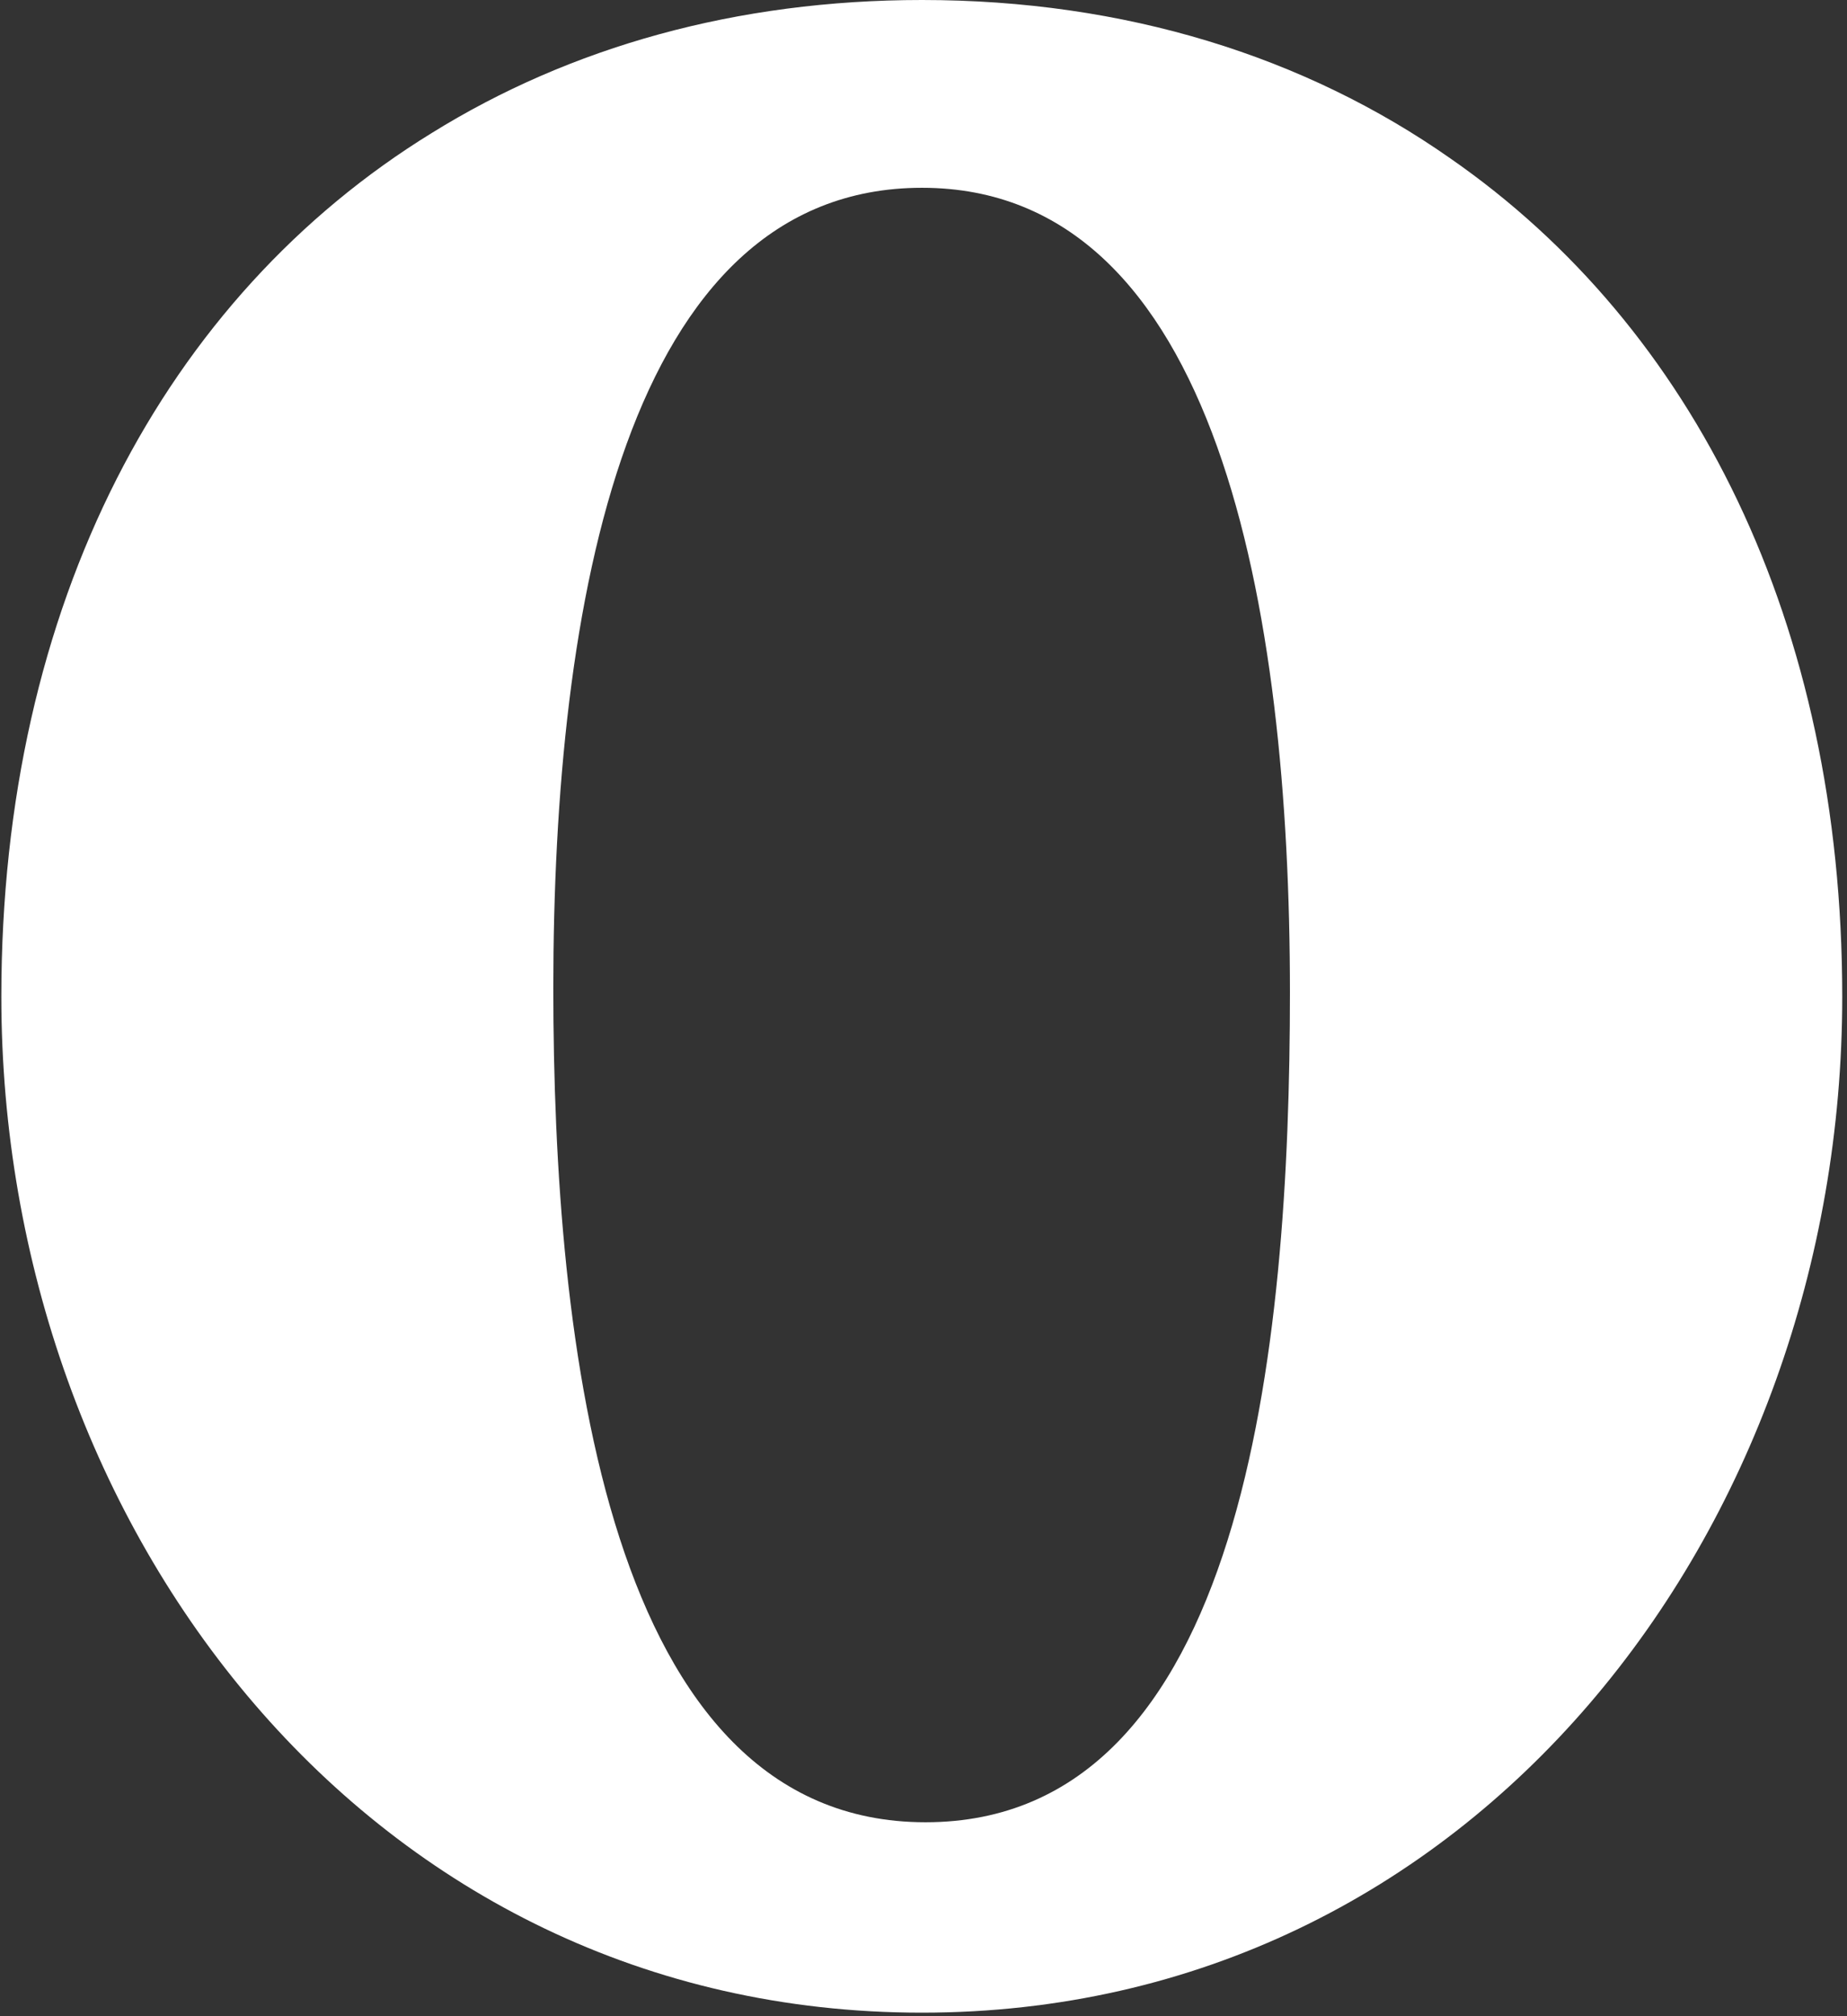 
<svg width="33px" height="36px" viewBox="0 0 33 36" version="1.1" xmlns="http://www.w3.org/2000/svg" xmlns:xlink="http://www.w3.org/1999/xlink">
    <rect x="0" y="0" width="33" height="36" fill="#333333" stroke="none"/>
    <g id="Page-1" stroke="none" stroke-width="1" fill="none" fill-rule="evenodd">
        <g id="sss_home" transform="translate(-1293, -5192)" fill="#ffffff" fill-rule="nonzero">
            <g id="requirements" transform="translate(0, 4695)">
                <g id="Group-13" transform="translate(1165, 497)">
                    <g id="opera-(1)" transform="translate(128, 0)">
                        <path d="M25.911,2.827 C23.313,1.007 20.099,0 16.474,0 C13.158,0 10.187,0.84 7.714,2.375 C2.955,5.301 0.024,10.778 0.024,17.796 C0.024,27.289 6.601,35.937 16.47,35.937 C26.338,35.937 32.915,27.292 32.915,17.796 C32.914,11.124 30.265,5.844 25.911,2.827 Z M16.473,3.353 C21.766,3.353 23.047,10.881 23.047,17.72 C23.047,24.057 22.244,32.537 16.536,32.537 C10.828,32.537 9.886,23.974 9.886,17.638 C9.887,10.8 11.178,3.353 16.473,3.353 Z" id="Shape"></path>
                    </g>
                </g>
            </g>
        </g>
    </g>
</svg>